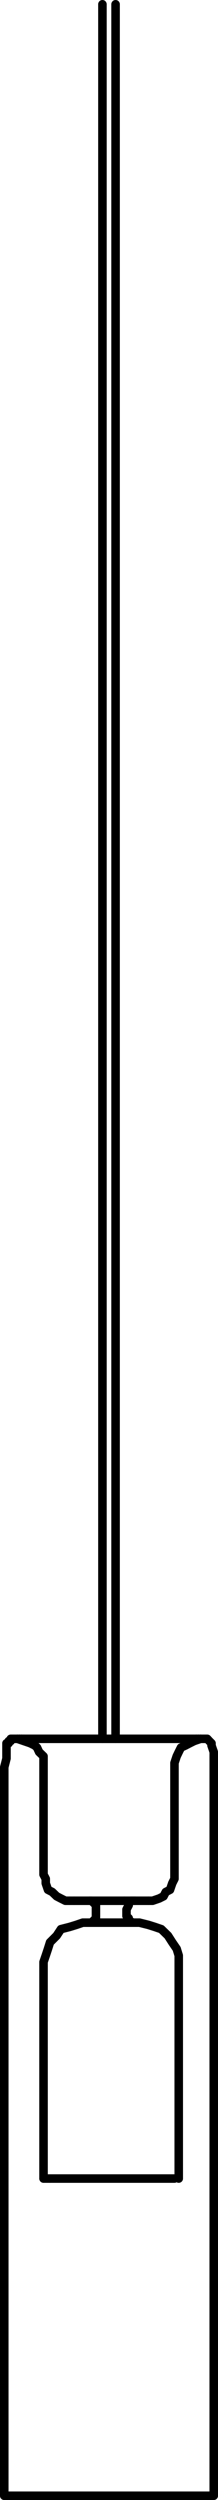 <?xml version="1.0" encoding="UTF-8"?>
<svg id="Livello_2" data-name="Livello 2" xmlns="http://www.w3.org/2000/svg" viewBox="0 0 12.77 146.05">
  <defs>
    <style>
      .cls-1 {
        fill: none;
        stroke: #000;
        stroke-linecap: round;
        stroke-linejoin: round;
        stroke-width: .5px;
      }
    </style>
  </defs>
  <g id="Linee">
    <polyline class="cls-1" points="7.92 112.32 7.79 112.32 7.54 112.19 7.54 112.06 7.41 111.93 7.41 111.55 7.54 111.3 7.54 111.17 7.66 111.04 7.92 111.04"/>
    <line class="cls-1" x1="4.34" y1="111.04" x2="7.28" y2="111.04"/>
    <polyline class="cls-1" points="11.75 101.58 11.37 101.71 11.11 101.84 10.86 101.97 10.6 102.09 10.47 102.35 10.35 102.6 10.22 102.99 10.22 109.76 10.09 110.02 9.96 110.4 9.71 110.53 9.58 110.78 9.32 110.91 8.94 111.04 8.69 111.04"/>
    <line class="cls-1" x1="4.08" y1="111.04" x2="4.34" y2="111.04"/>
    <polyline class="cls-1" points="5.23 112.32 5.36 112.32 5.49 112.19 5.62 112.06 5.62 111.3 5.49 111.17 5.36 111.04 5.23 111.04"/>
    <polyline class="cls-1" points="4.08 111.04 3.83 111.04 3.57 110.91 3.32 110.78 3.06 110.53 2.81 110.4 2.68 110.02 2.68 109.76 2.55 109.51 2.55 102.6 2.29 102.35 2.17 102.09 2.04 101.97 1.78 101.84 1.4 101.71 1.02 101.58"/>
    <line class="cls-1" x1="4.98" y1="112.32" x2="4.85" y2="112.32"/>
    <line class="cls-1" x1="7.28" y1="111.04" x2="8.69" y2="111.04"/>
    <polyline class="cls-1" points="10.47 127.27 10.47 114.24 10.35 113.85 10.09 113.47 9.84 113.08 9.45 112.7 9.07 112.57 8.69 112.45 8.17 112.32"/>
    <polyline class="cls-1" points="2.55 127.27 2.55 114.62 2.68 114.24 2.81 113.85 2.93 113.47 3.32 113.08 3.57 112.7 4.08 112.57 4.47 112.45 4.85 112.32"/>
    <line class="cls-1" x1="7.92" y1="112.32" x2="8.17" y2="112.32"/>
    <line class="cls-1" x1="10.22" y1="127.27" x2="2.93" y2="127.27"/>
    <line class="cls-1" x1="7.02" y1="112.32" x2="4.98" y2="112.32"/>
    <line class="cls-1" x1="2.93" y1="127.27" x2="2.55" y2="127.27"/>
    <line class="cls-1" x1="7.92" y1="112.32" x2="7.02" y2="112.32"/>
    <polyline class="cls-1" points=".25 145.8 .25 103.24 .38 102.73 .38 101.84 .51 101.84 .51 101.71 .63 101.71 .63 101.58 1.02 101.58"/>
    <polyline class="cls-1" points="11.75 101.58 11.88 101.58 12.01 101.58 12.14 101.58 12.26 101.71 12.39 101.84 12.39 101.97 12.52 102.35 12.52 145.8"/>
    <line class="cls-1" x1="11.75" y1="101.58" x2="11.75" y2="101.58"/>
    <line class="cls-1" x1="11.75" y1="101.58" x2="11.75" y2="101.58"/>
    <line class="cls-1" x1="11.75" y1="101.58" x2="11.75" y2="101.58"/>
    <line class="cls-1" x1="11.75" y1="101.58" x2="11.75" y2="101.58"/>
    <line class="cls-1" x1="11.75" y1="101.58" x2="11.75" y2="101.58"/>
    <line class="cls-1" x1="11.75" y1="101.58" x2="11.75" y2="101.58"/>
    <line class="cls-1" x1="11.75" y1="101.58" x2="11.75" y2="101.58"/>
    <line class="cls-1" x1="11.62" y1="101.58" x2="11.75" y2="101.58"/>
    <line class="cls-1" x1="11.62" y1="101.58" x2="11.62" y2="101.58"/>
    <line class="cls-1" x1="11.62" y1="101.58" x2="11.62" y2="101.58"/>
    <line class="cls-1" x1="11.62" y1="101.58" x2="11.62" y2="101.58"/>
    <line class="cls-1" x1="11.5" y1="101.58" x2="11.5" y2="101.58"/>
    <line class="cls-1" x1="11.5" y1="101.58" x2="11.5" y2="101.58"/>
    <line class="cls-1" x1="1.27" y1="101.58" x2="1.4" y2="101.58"/>
    <line class="cls-1" x1="1.27" y1="101.58" x2="1.27" y2="101.58"/>
    <line class="cls-1" x1="1.27" y1="101.58" x2="1.27" y2="101.58"/>
    <line class="cls-1" x1="1.14" y1="101.58" x2="1.14" y2="101.58"/>
    <line class="cls-1" x1="1.14" y1="101.58" x2="1.14" y2="101.58"/>
    <line class="cls-1" x1="1.14" y1="101.58" x2="1.14" y2="101.58"/>
    <line class="cls-1" x1="1.14" y1="101.58" x2="1.14" y2="101.58"/>
    <line class="cls-1" x1="1.02" y1="101.58" x2="1.14" y2="101.58"/>
    <line class="cls-1" x1="1.02" y1="101.58" x2="1.02" y2="101.58"/>
    <line class="cls-1" x1="6" y1=".25" x2="6" y2="101.58"/>
    <line class="cls-1" x1="11.75" y1="101.58" x2="11.75" y2="101.58"/>
    <line class="cls-1" x1="11.75" y1="101.58" x2="11.75" y2="101.58"/>
    <line class="cls-1" x1="11.75" y1="101.58" x2="11.75" y2="101.58"/>
    <line class="cls-1" x1="11.75" y1="101.58" x2="11.75" y2="101.58"/>
    <line class="cls-1" x1="11.75" y1="101.58" x2="11.75" y2="101.58"/>
    <line class="cls-1" x1="11.75" y1="101.58" x2="11.75" y2="101.58"/>
    <line class="cls-1" x1="11.75" y1="101.58" x2="11.75" y2="101.58"/>
    <line class="cls-1" x1="11.62" y1="101.58" x2="11.62" y2="101.58"/>
    <line class="cls-1" x1="11.62" y1="101.58" x2="11.62" y2="101.58"/>
    <line class="cls-1" x1="11.62" y1="101.58" x2="11.62" y2="101.58"/>
    <line class="cls-1" x1="11.5" y1="101.58" x2="11.62" y2="101.58"/>
    <line class="cls-1" x1="11.5" y1="101.58" x2="11.5" y2="101.58"/>
    <line class="cls-1" x1="1.4" y1="101.58" x2="11.5" y2="101.58"/>
    <line class="cls-1" x1="1.27" y1="101.58" x2="1.27" y2="101.58"/>
    <line class="cls-1" x1="1.27" y1="101.58" x2="1.27" y2="101.58"/>
    <line class="cls-1" x1="1.14" y1="101.58" x2="1.27" y2="101.58"/>
    <line class="cls-1" x1="1.14" y1="101.58" x2="1.14" y2="101.58"/>
    <line class="cls-1" x1="1.14" y1="101.58" x2="1.14" y2="101.58"/>
    <line class="cls-1" x1="1.14" y1="101.58" x2="1.14" y2="101.58"/>
    <line class="cls-1" x1="1.14" y1="101.58" x2="1.14" y2="101.58"/>
    <line class="cls-1" x1="1.02" y1="101.58" x2="1.02" y2="101.58"/>
    <line class="cls-1" x1="6.77" y1=".25" x2="6.77" y2="101.58"/>
    <line class="cls-1" x1="12.52" y1="145.8" x2=".25" y2="145.8"/>
  </g>
</svg>